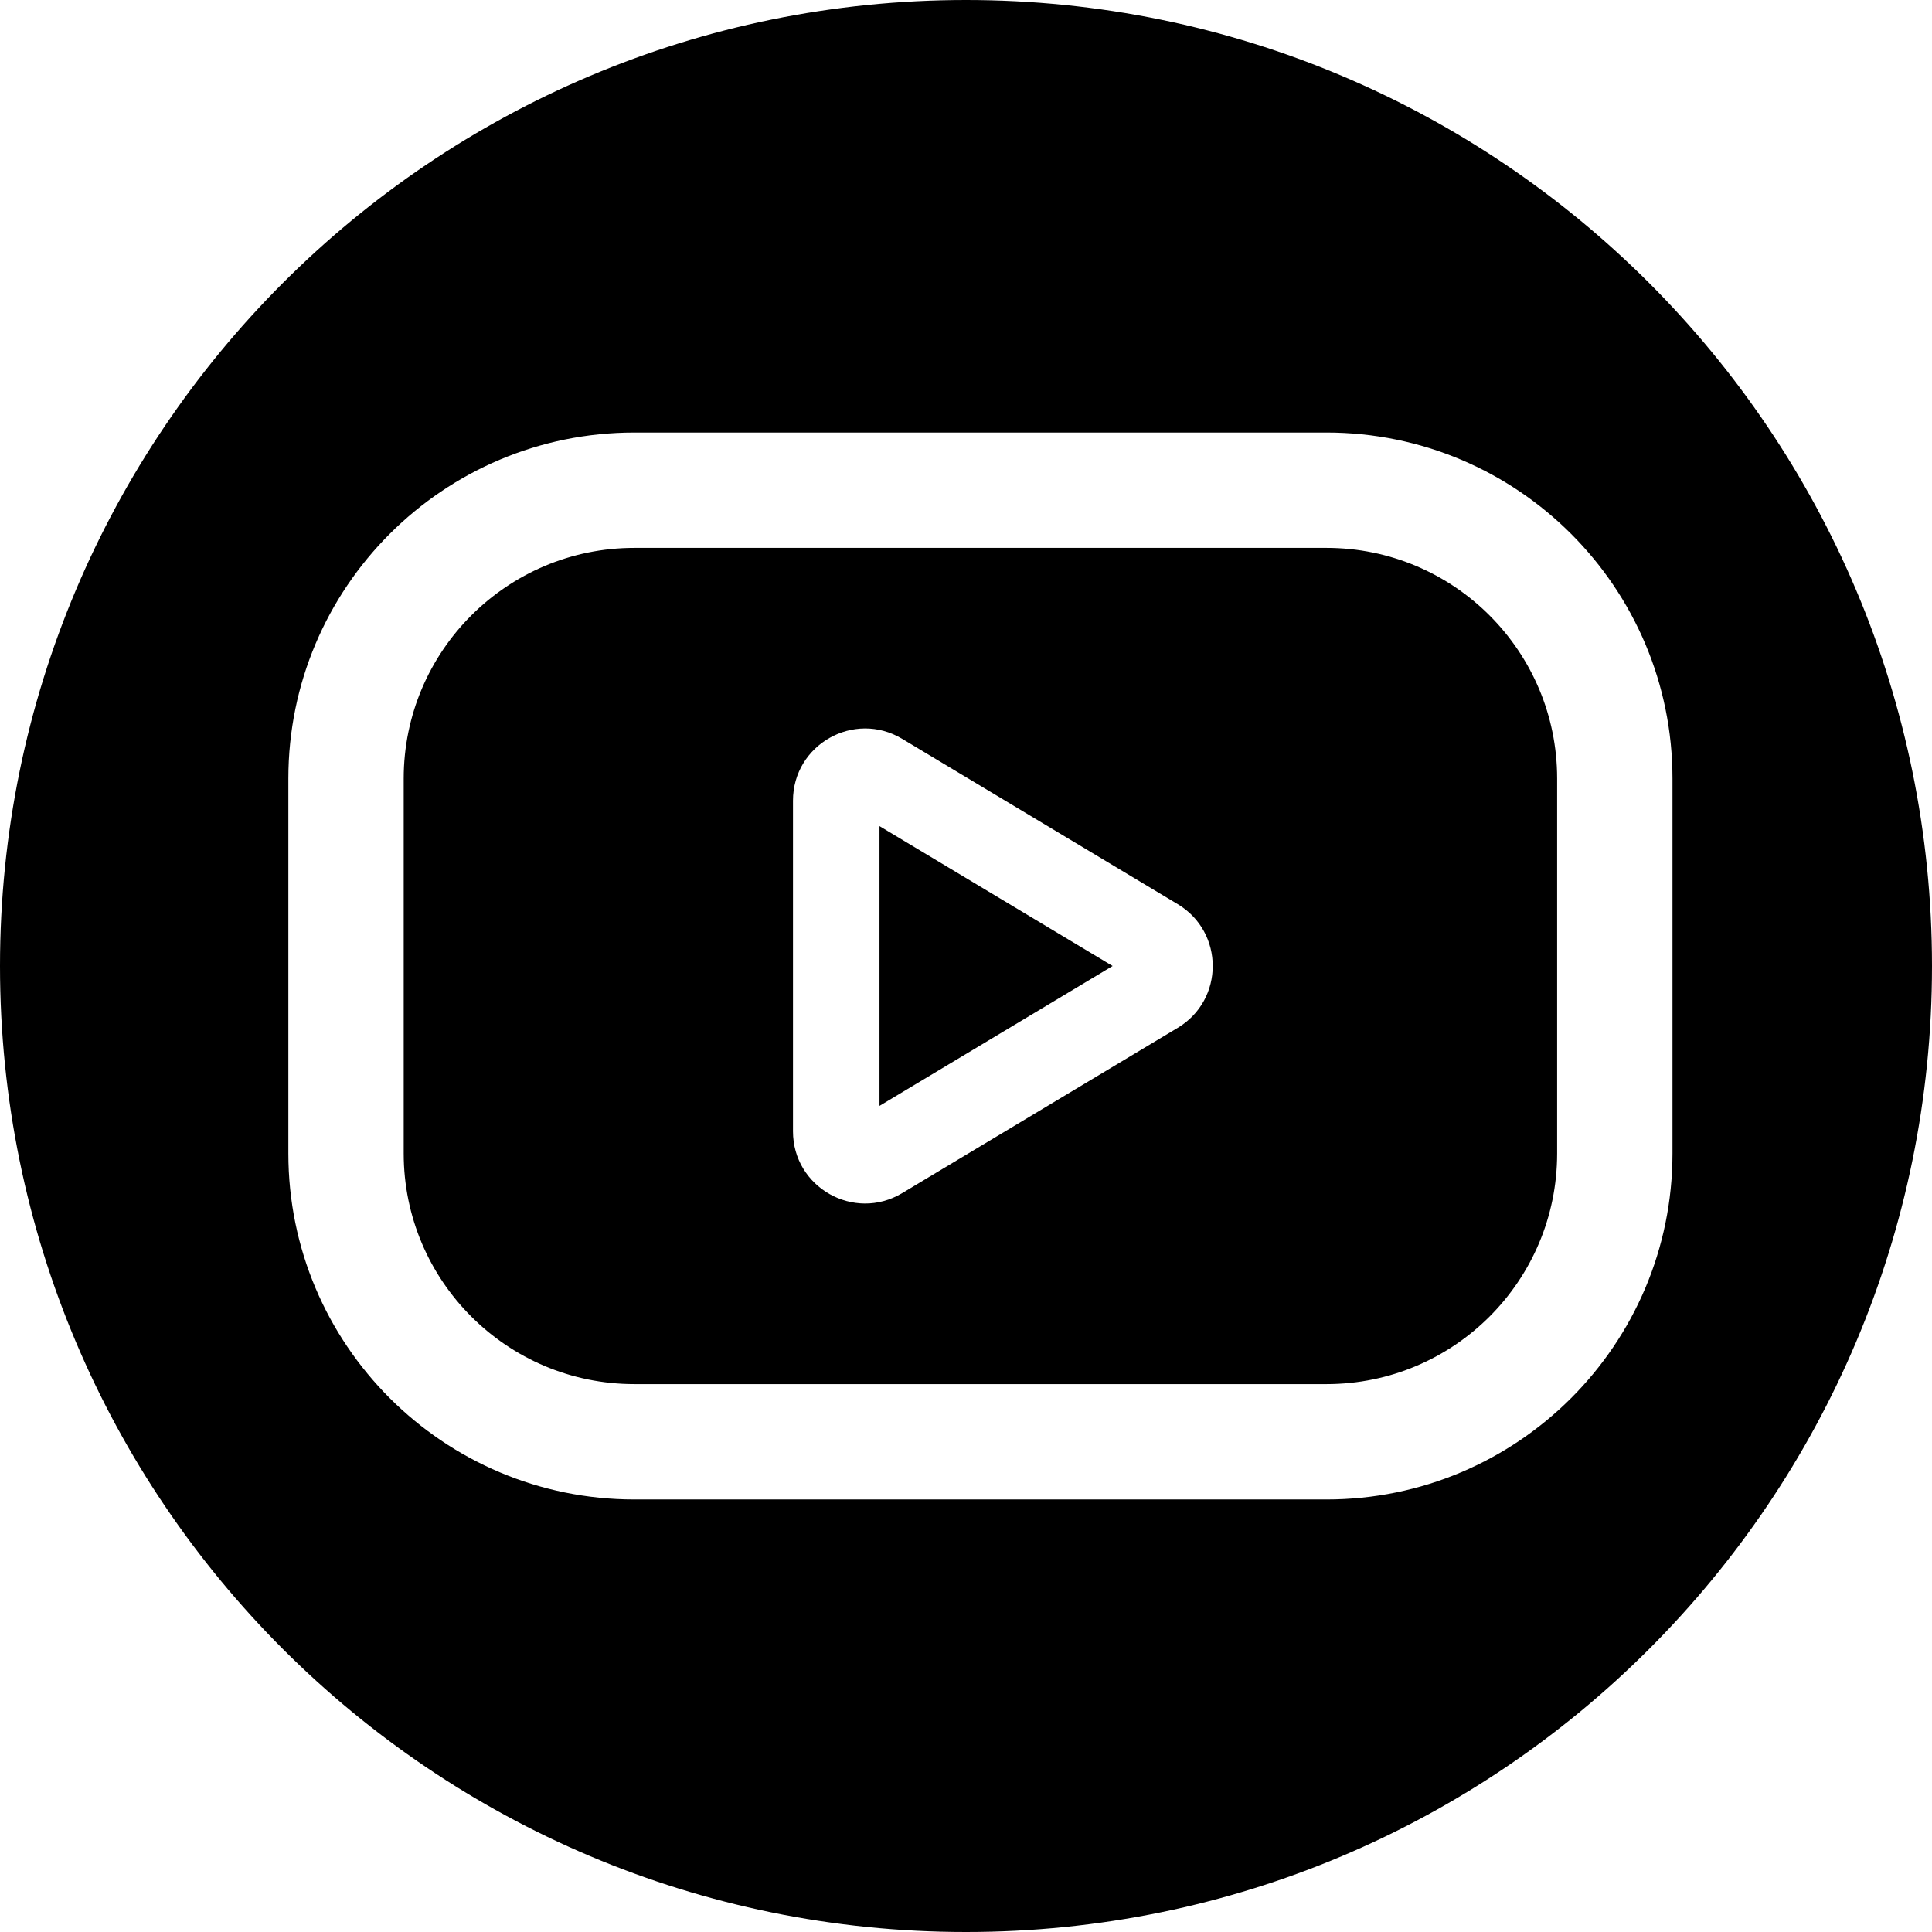 <?xml version="1.0" encoding="UTF-8"?> <svg xmlns="http://www.w3.org/2000/svg" width="67" height="67" viewBox="0 0 67 67" fill="none"> <path fill-rule="evenodd" clip-rule="evenodd" d="M67 33.5C67 52.002 52.002 67 33.5 67C14.998 67 0 52.002 0 33.5C0 14.998 14.998 0 33.5 0C52.002 0 67 14.998 67 33.5ZM22 15H46C52.627 15 58 20.373 58 27V40C58 46.627 52.627 52 46 52H22C15.373 52 10 46.627 10 40V27C10 20.373 15.373 15 22 15ZM22 19C17.582 19 14 22.582 14 27V40C14 44.418 17.582 48 22 48H46C50.418 48 54 44.418 54 40V27C54 22.582 50.418 19 46 19H22ZM38.584 33.5L30.5 38.351V28.649L38.584 33.5ZM31.286 25.622C29.62 24.623 27.5 25.823 27.5 27.766V39.234C27.5 41.177 29.62 42.377 31.286 41.377L40.843 35.644C42.461 34.673 42.461 32.327 40.843 31.356L31.286 25.622Z" fill="black"></path> </svg> 